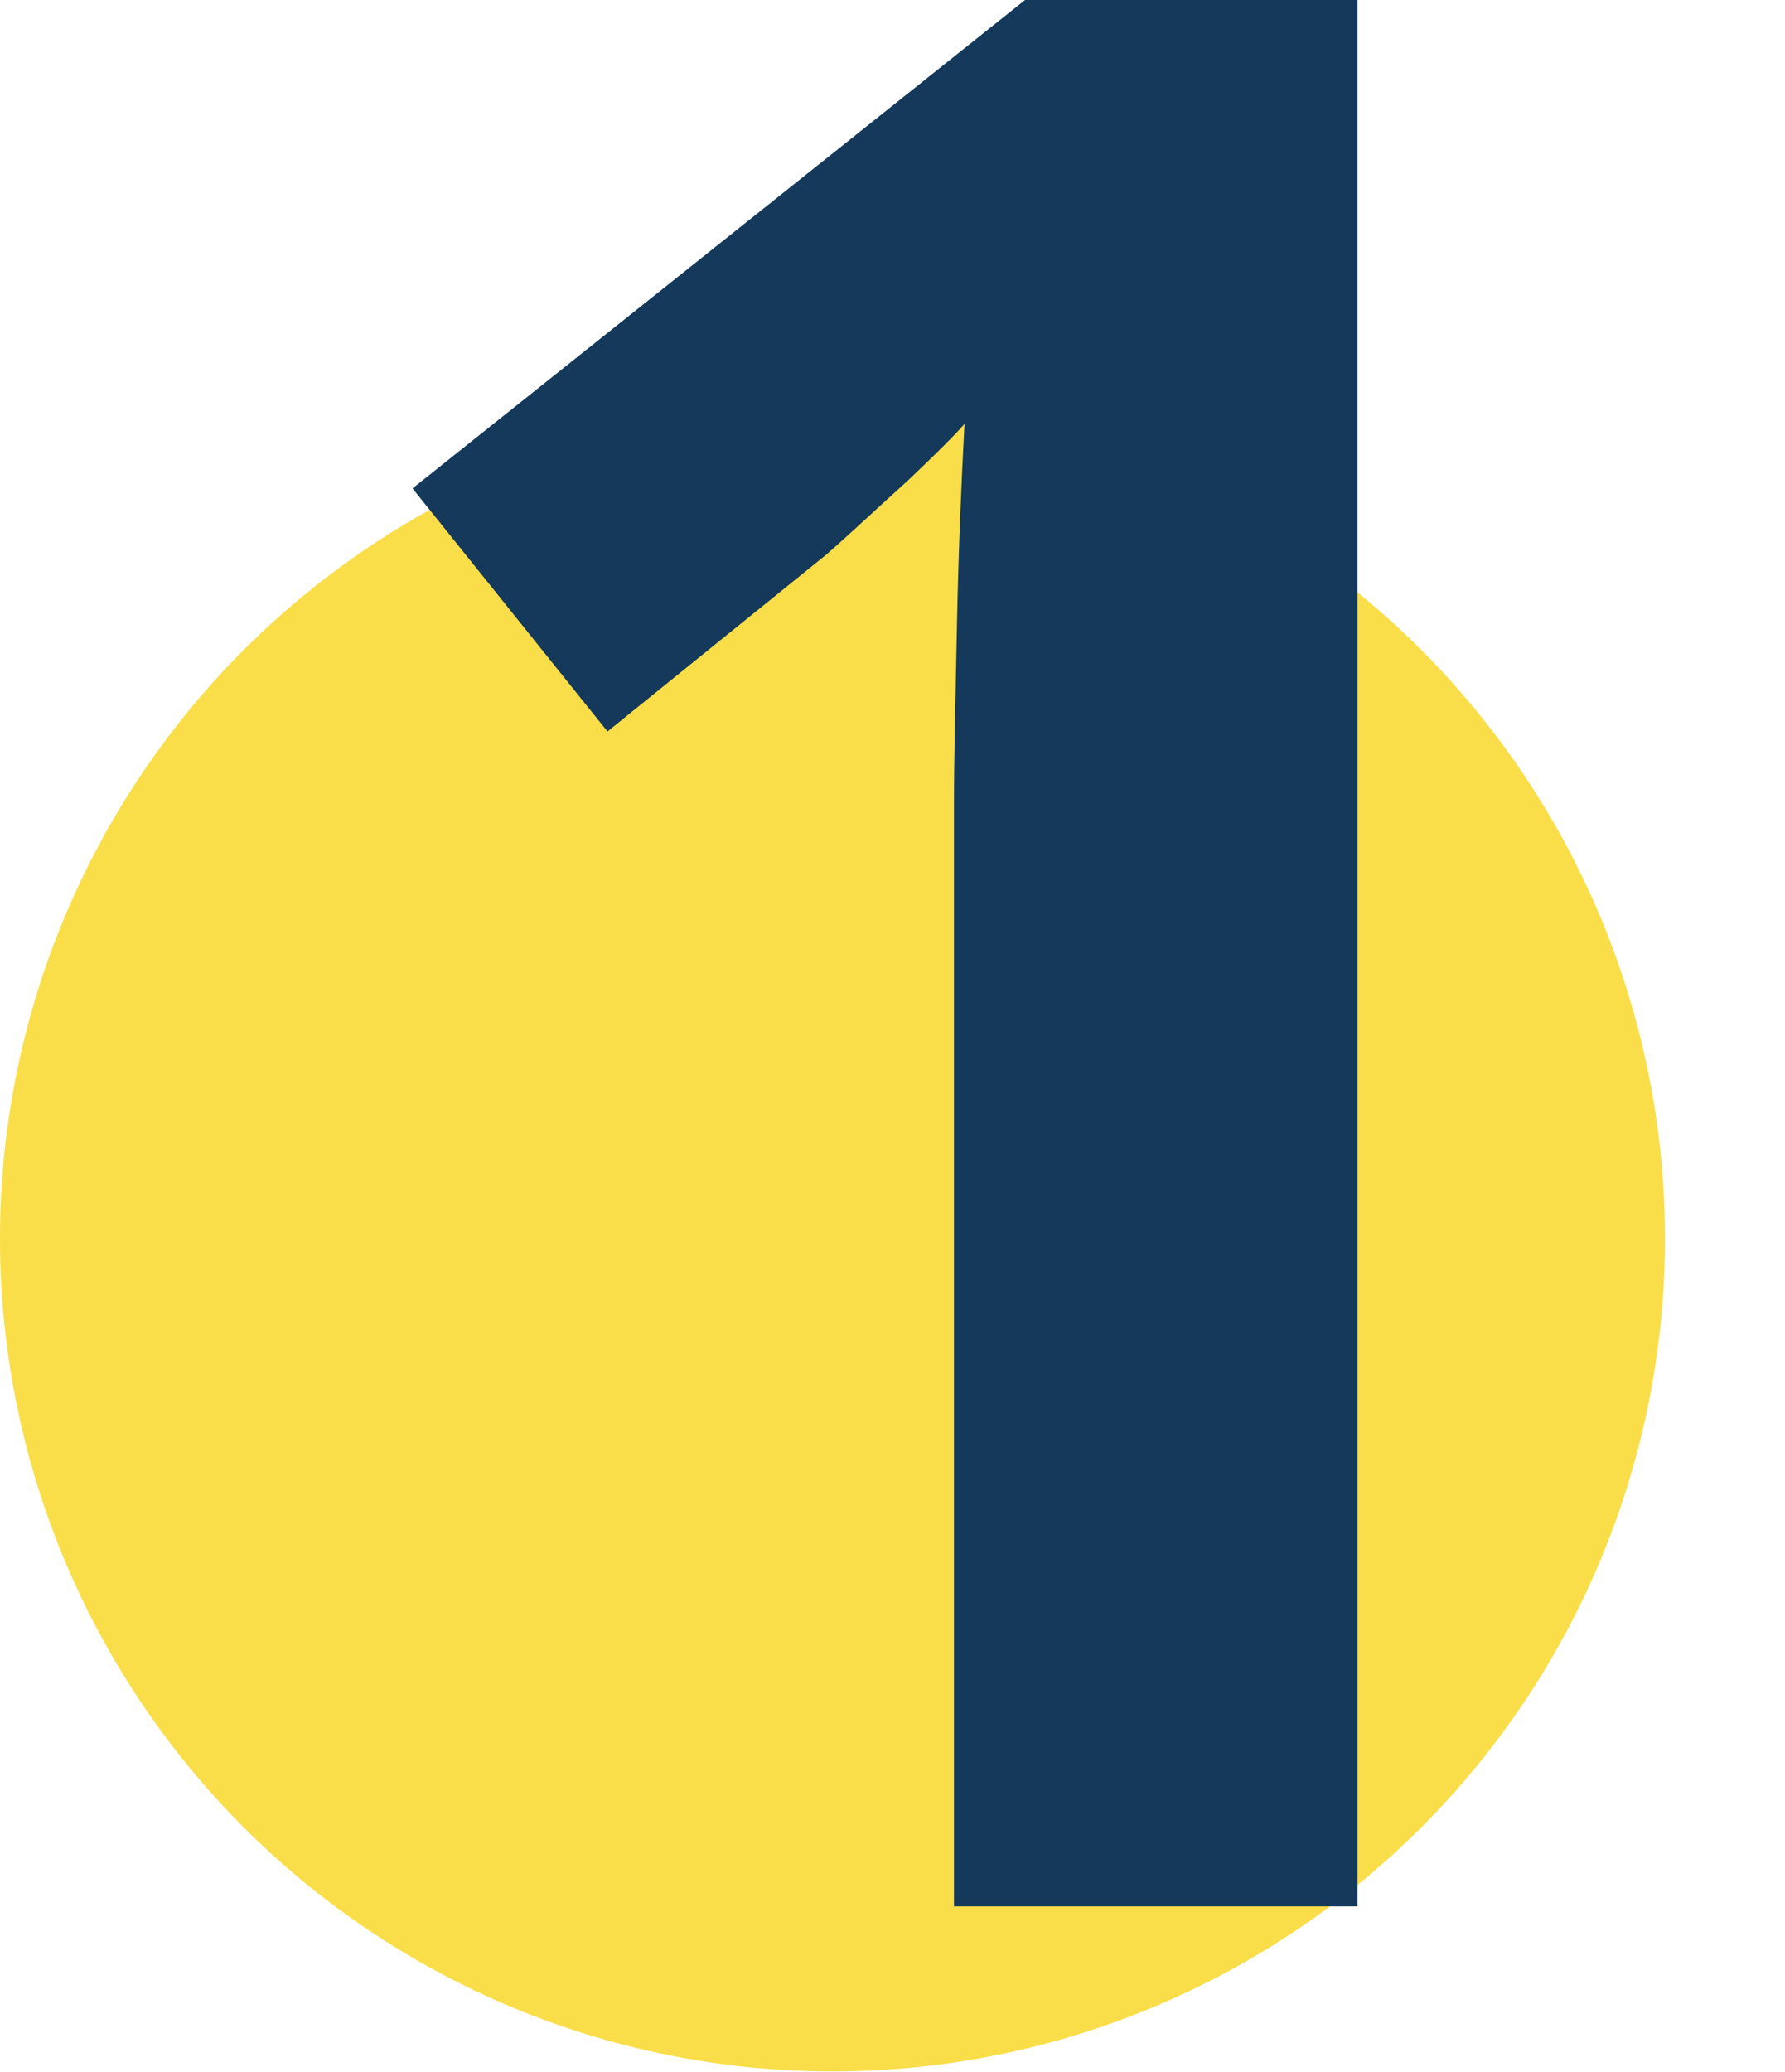 <?xml version="1.0" encoding="utf-8"?>
<!-- Generator: Adobe Illustrator 26.5.0, SVG Export Plug-In . SVG Version: 6.00 Build 0)  -->
<svg version="1.1" id="Layer_1" xmlns="http://www.w3.org/2000/svg" xmlns:xlink="http://www.w3.org/1999/xlink" x="0px" y="0px"
	 viewBox="0 0 119 138.1" style="enable-background:new 0 0 119 138.1;" xml:space="preserve">
<style type="text/css">
	.st0{fill:#F9DE4A;}
	.st1{enable-background:new    ;}
	.st2{fill:#14395A;}
</style>
<g id="Group_1" transform="translate(-901 -440.25)">
	<circle id="Ellipse_22" class="st0" cx="956.5" cy="522.8" r="55.5"/>
	<g class="st1">
		<path class="st2" d="M991.5,567.3h-26.9v-73.5c0-3,0.1-7,0.2-12c0.1-5,0.3-9.5,0.5-13.3c-0.6,0.7-1.9,2-3.8,3.8
			c-2,1.8-3.8,3.5-5.4,4.9L941.5,489l-13-16.2l40.9-32.6h22.1V567.3z"/>
	</g>
</g>
</svg>
